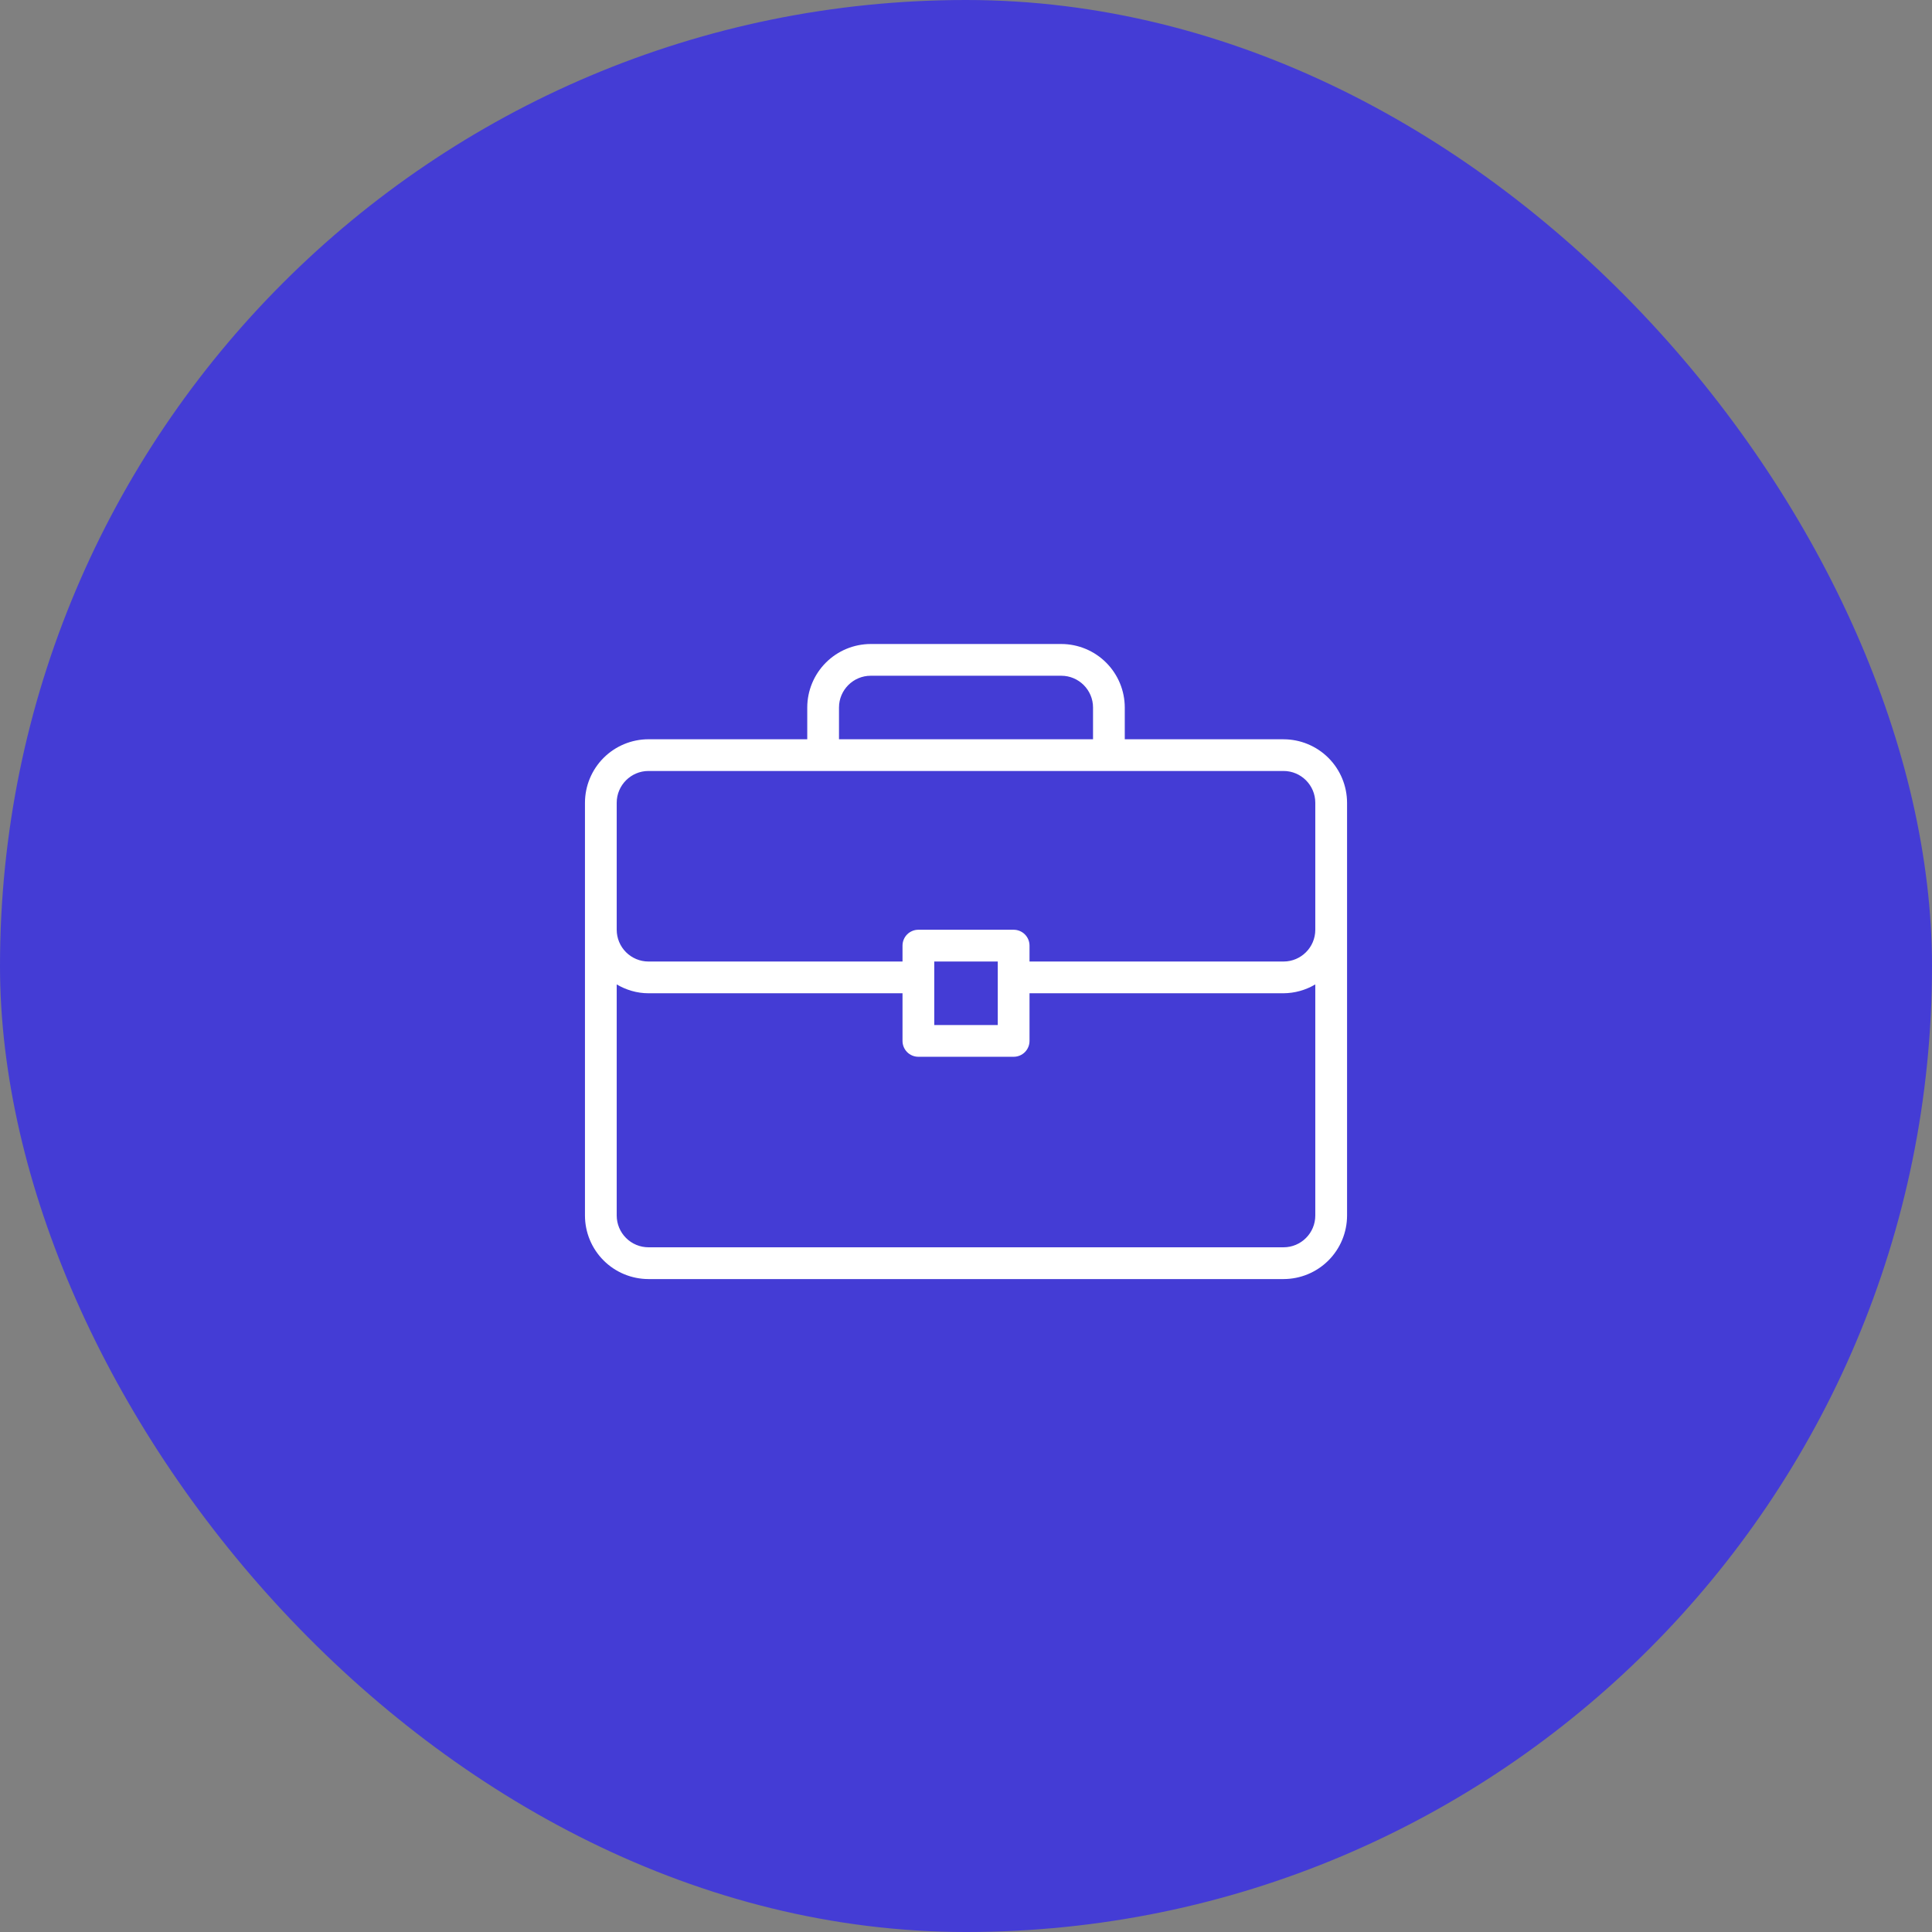 <svg width="72" height="72" viewBox="0 0 72 72" fill="none" xmlns="http://www.w3.org/2000/svg">
<rect x="0" y="0" width="72" height="72" fill="#808080" stroke="none"/>
<g clip-path="url(#clip0_34_2076)">
<g clip-path="url(#clip1_34_2076)">
<g clip-path="url(#clip2_34_2076)">
<path d="M36 72C55.882 72 72 55.882 72 36C72 16.118 55.882 0 36 0C16.118 0 0 16.118 0 36C0 55.882 16.118 72 36 72Z" fill="#443CD5"/>
<path d="M47.834 27.55H41.917V26.367C41.916 25.739 41.667 25.138 41.223 24.694C40.779 24.25 40.178 24.001 39.55 24H32.45C31.823 24.001 31.221 24.25 30.778 24.694C30.334 25.138 30.085 25.74 30.084 26.367V27.55H24.167C23.54 27.551 22.938 27.8 22.494 28.244C22.05 28.688 21.801 29.29 21.8 29.917V45.3C21.801 45.928 22.05 46.529 22.494 46.973C22.938 47.417 23.54 47.666 24.167 47.667H47.834C48.462 47.666 49.063 47.417 49.507 46.973C49.951 46.529 50.2 45.928 50.201 45.3V29.918C50.2 29.291 49.951 28.689 49.507 28.245C49.063 27.801 48.462 27.552 47.834 27.551V27.55ZM31.267 26.367C31.267 25.714 31.798 25.183 32.45 25.183H39.55C40.203 25.183 40.734 25.714 40.734 26.367V27.55H31.267V26.367ZM49.017 45.3C49.017 45.952 48.487 46.483 47.834 46.483H24.167C23.853 46.483 23.552 46.358 23.331 46.136C23.108 45.914 22.984 45.614 22.983 45.3V36.687C23.333 36.891 23.733 37.016 24.167 37.016H33.634V38.791C33.634 39.118 33.898 39.383 34.225 39.383H37.775C37.853 39.383 37.93 39.368 38.002 39.338C38.074 39.309 38.139 39.265 38.194 39.21C38.249 39.155 38.292 39.09 38.322 39.018C38.352 38.946 38.367 38.869 38.367 38.791V37.016H47.834C48.251 37.013 48.659 36.899 49.017 36.686V45.3ZM34.817 38.2V35.833H37.184V38.2H34.817ZM49.017 34.65C49.017 35.302 48.487 35.833 47.834 35.833H38.367V35.241C38.367 35.163 38.352 35.086 38.322 35.014C38.292 34.942 38.249 34.877 38.194 34.822C38.139 34.767 38.074 34.724 38.002 34.694C37.93 34.664 37.853 34.649 37.775 34.649H34.225C34.147 34.649 34.07 34.664 33.999 34.694C33.927 34.724 33.862 34.767 33.807 34.822C33.752 34.877 33.708 34.943 33.679 35.014C33.649 35.086 33.634 35.163 33.634 35.241V35.833H24.167C23.853 35.833 23.552 35.708 23.33 35.486C23.108 35.264 22.983 34.963 22.983 34.649V29.916C22.983 29.264 23.515 28.732 24.167 28.732H47.834C48.486 28.732 49.017 29.264 49.017 29.916V34.649V34.65Z" fill="white"/>
</g>
</g>
</g>
<defs>
<clipPath id="clip0_34_2076">
<rect width="72" height="72" rx="36" fill="white"/>
</clipPath>
<clipPath id="clip1_34_2076">
<rect width="72" height="72" fill="white"/>
</clipPath>
<clipPath id="clip2_34_2076">
<rect width="72" height="72" fill="white"/>
</clipPath>
</defs>
</svg>
